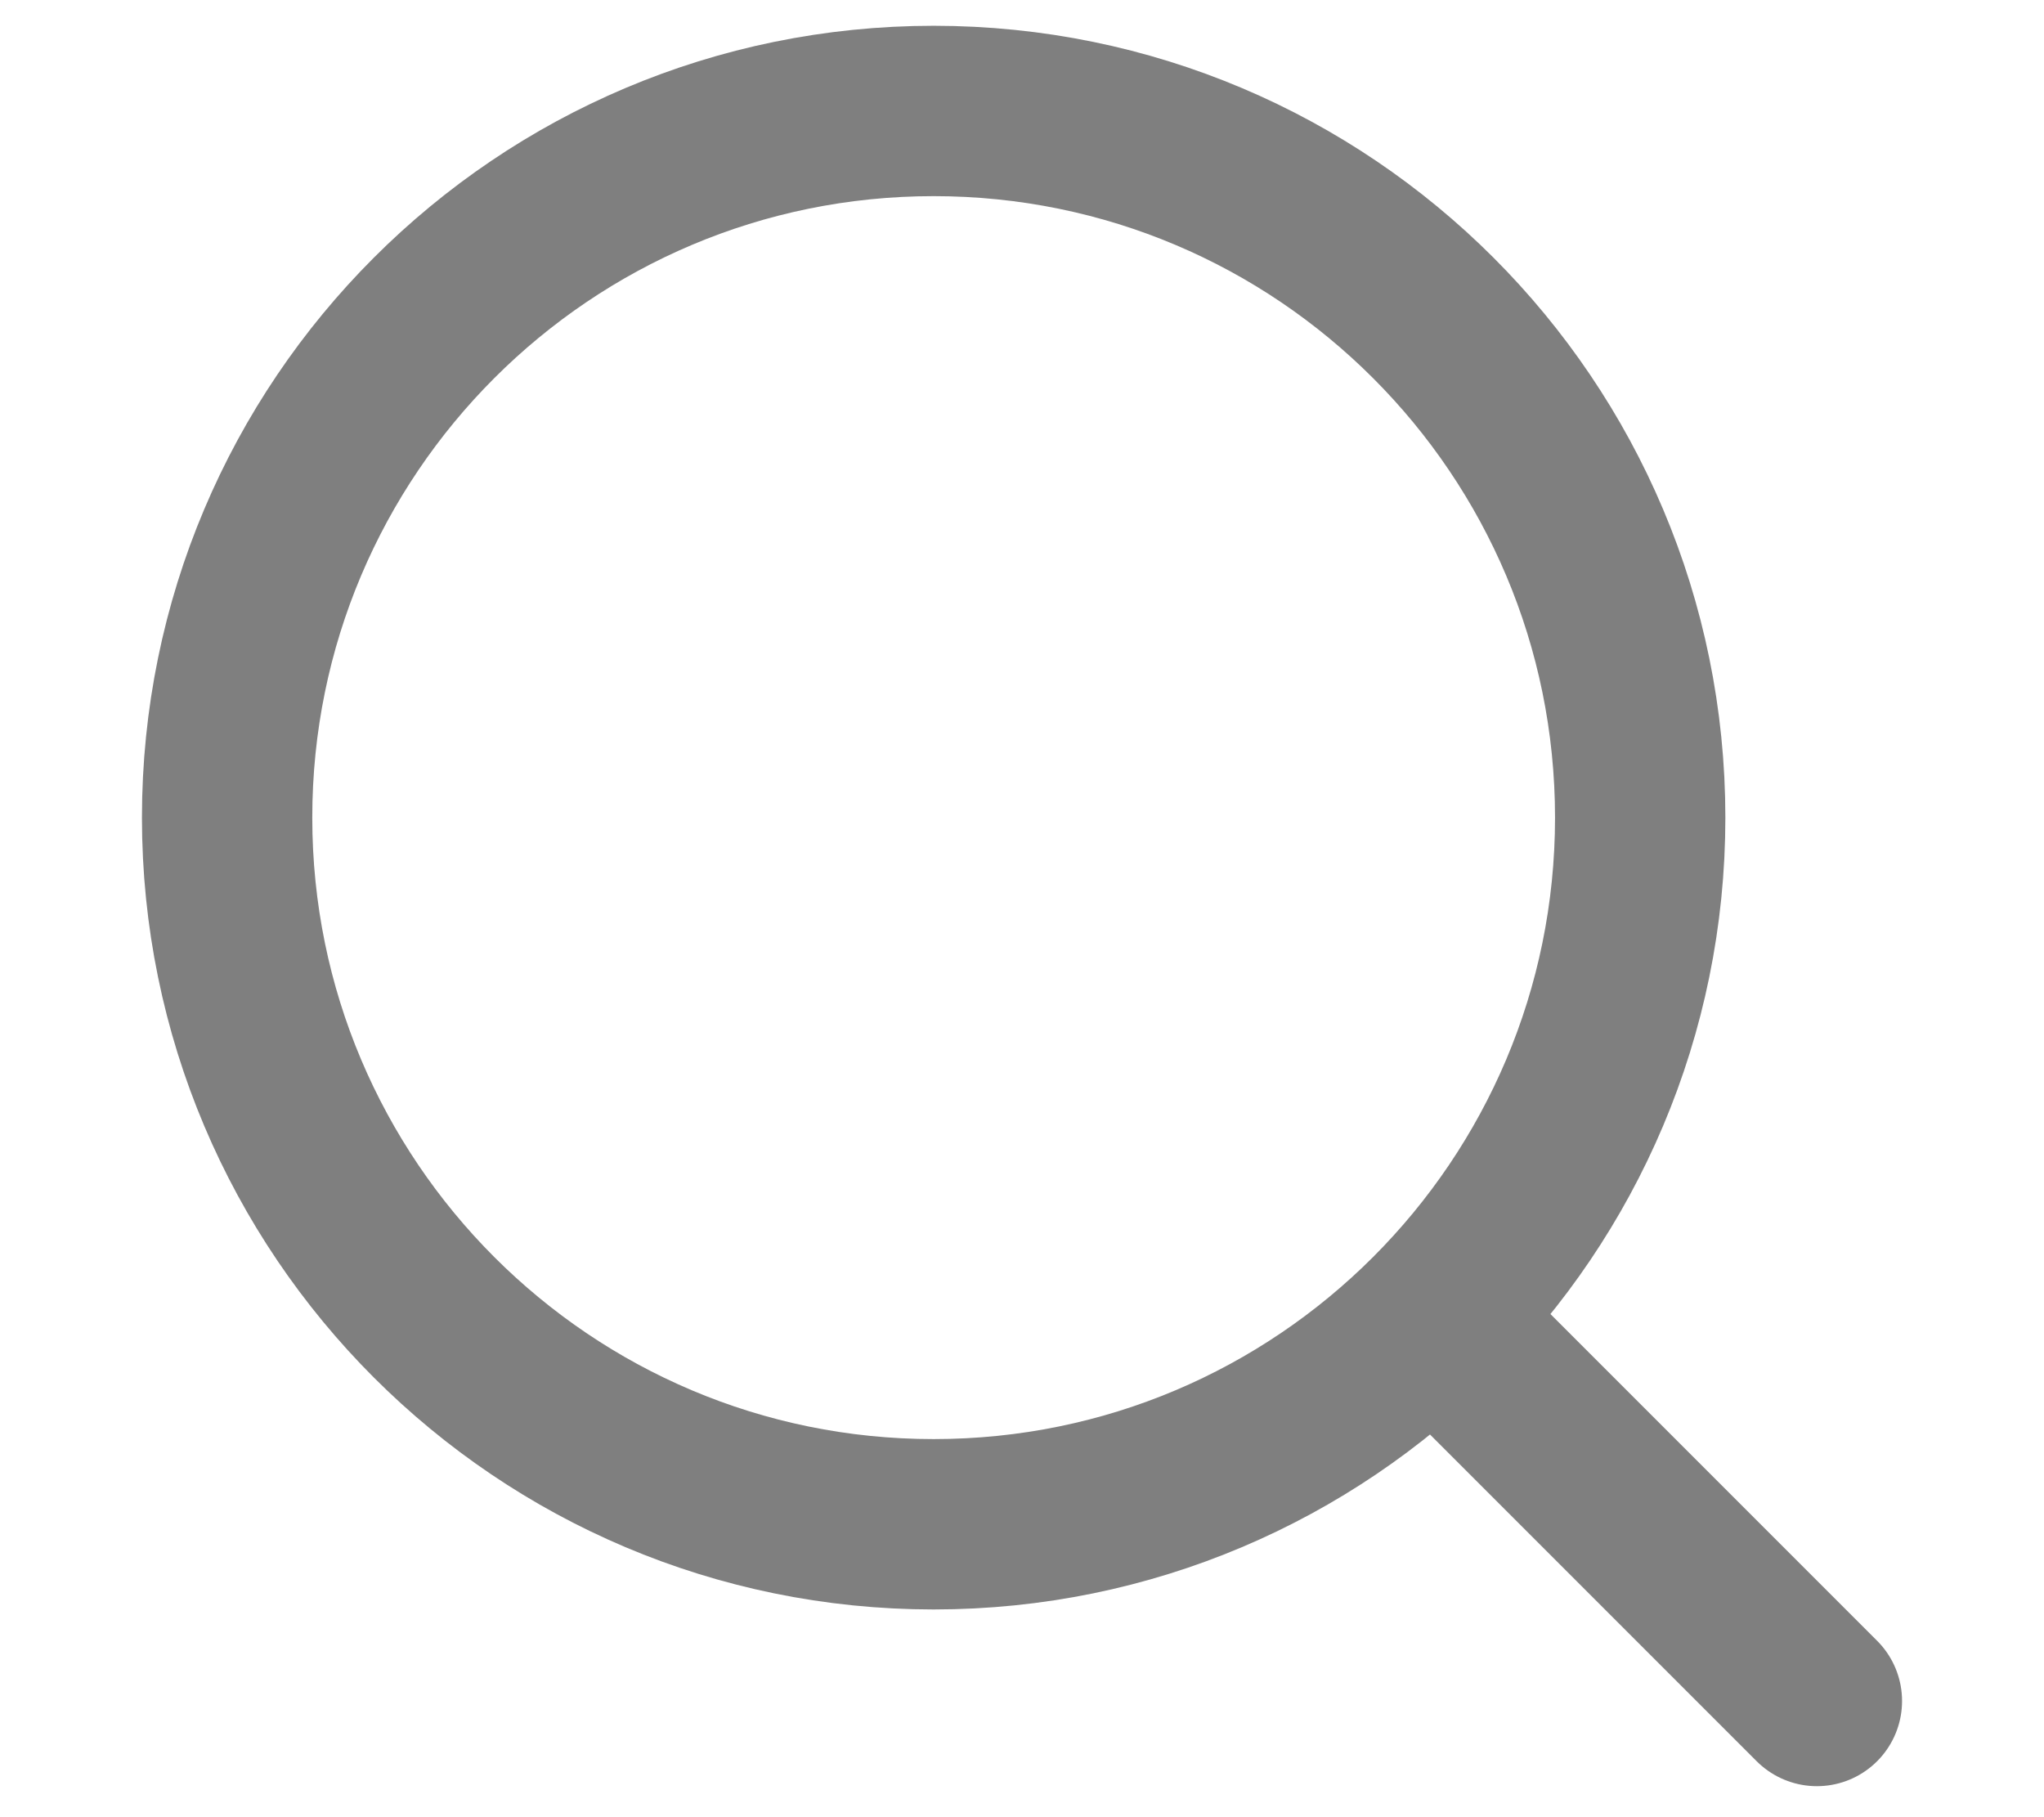 <svg width="18" height="16" viewBox="0 0 18 16" fill="none" xmlns="http://www.w3.org/2000/svg">
<path opacity="0.5" d="M16 14.977L12.624 11.601M14.444 7.199C14.444 10.635 11.659 13.421 8.222 13.421C4.786 13.421 2 10.635 2 7.199C2 3.762 4.786 0.977 8.222 0.977C11.659 0.977 14.444 3.762 14.444 7.199Z" stroke="black" stroke-width="1.5" stroke-linecap="round" stroke-linejoin="round"/>
</svg>
